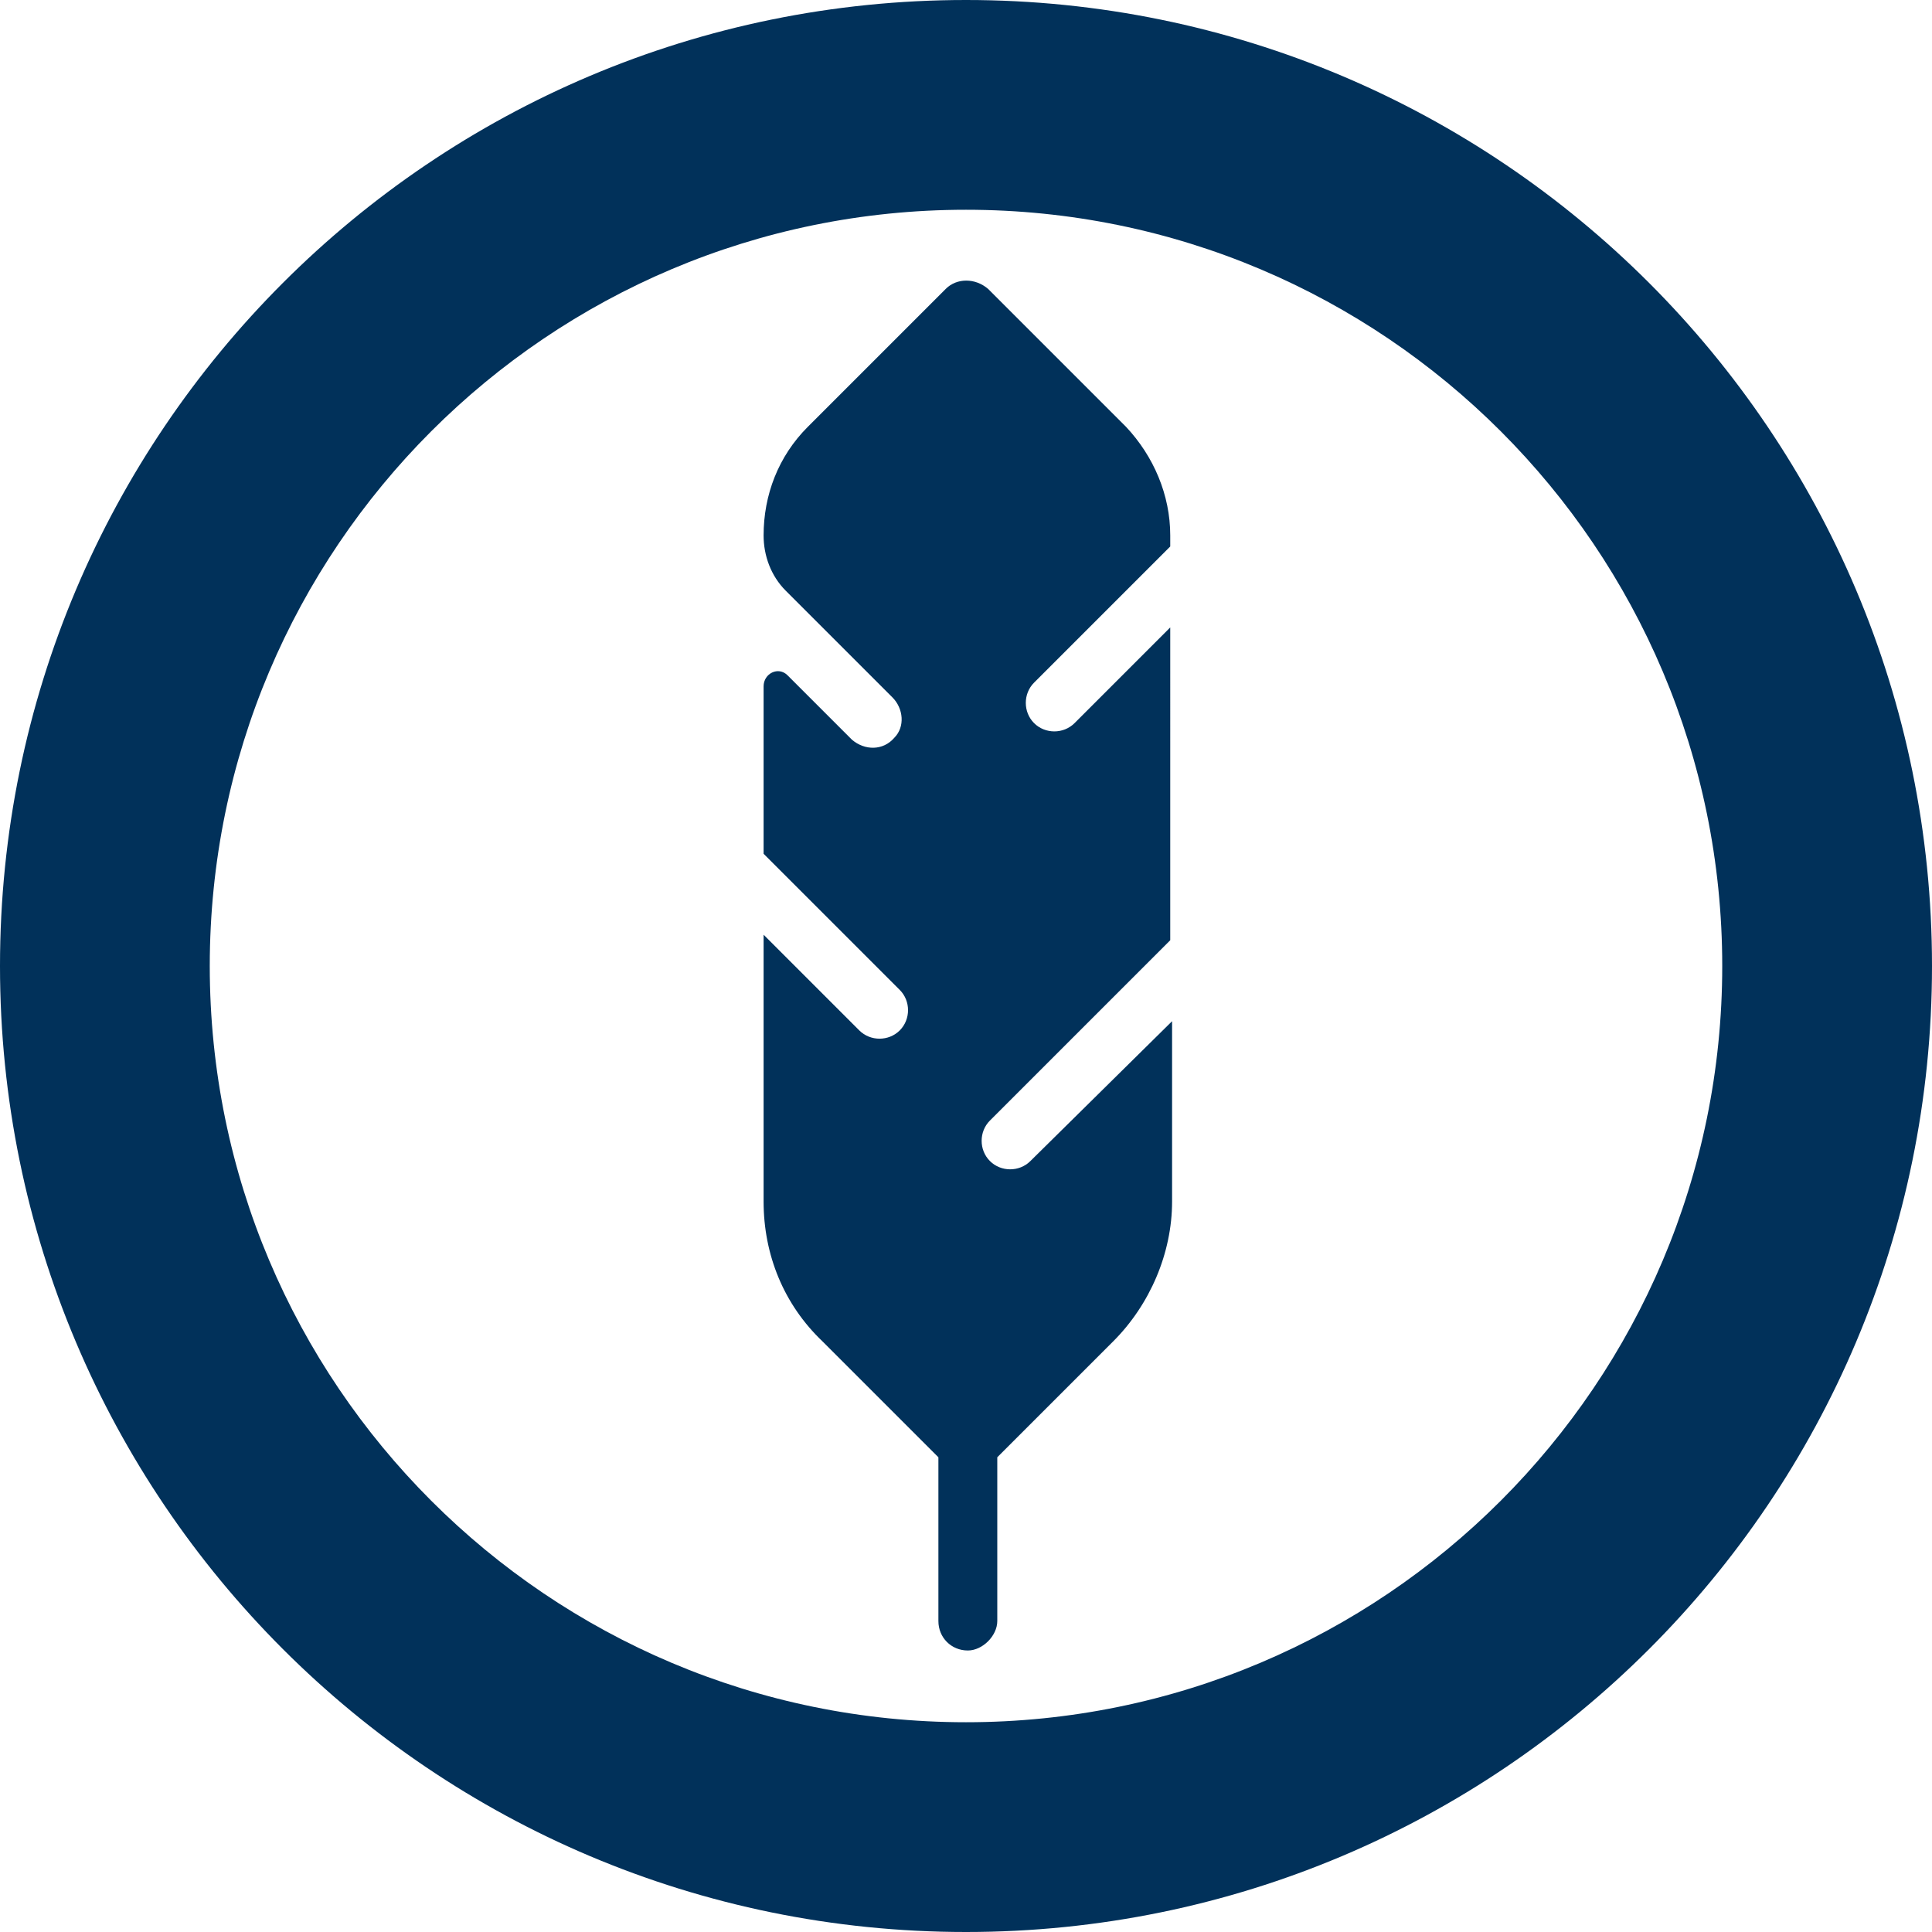 <?xml version="1.0" encoding="utf-8"?>
<!-- Generator: Adobe Illustrator 23.0.2, SVG Export Plug-In . SVG Version: 6.00 Build 0)  -->
<svg version="1.1" xmlns="http://www.w3.org/2000/svg" xmlns:xlink="http://www.w3.org/1999/xlink" x="0px" y="0px"
	 viewBox="0 0 105 105" style="enable-background:new 0 0 105 105;" xml:space="preserve">
<style type="text/css">
	.st0{display:none;}
	.st1{display:inline;}
	.st2{fill:#FFFFFF;}
	.st3{fill:#01315A;}
</style>
<g id="Calque_1_-_copie" class="st0">
	<g class="st1">
		<path class="st2" d="M52.5,11.4c22.7,0,41.1,18.4,41.1,41.1S75.2,93.6,52.5,93.6S11.4,75.2,11.4,52.5S29.8,11.4,52.5,11.4 M52.5,0
			C23.5,0,0,23.5,0,52.5S23.5,105,52.5,105S105,81.5,105,52.5S81.5,0,52.5,0L52.5,0z"/>
		<g>
			<path class="st2" d="M51.4,15.7l-7.5,7.5c-1.6,1.6-2.4,3.7-2.4,5.9c0,1.1,0.4,2.2,1.2,3l5.8,5.8c0.6,0.6,0.7,1.6,0.1,2.2
				c-0.6,0.7-1.6,0.7-2.3,0.1l-3.5-3.5c-0.5-0.5-1.3-0.1-1.3,0.6v9.1l7.4,7.4c0.6,0.6,0.6,1.6,0,2.2c-0.6,0.6-1.6,0.6-2.2,0
				l-5.2-5.2v14.5c0,2.9,1.1,5.6,3.2,7.6l6.3,6.3l0,8.9c0,0.9,0.7,1.6,1.6,1.6c0.4,0,0.8-0.2,1.1-0.5c0.3-0.3,0.5-0.7,0.5-1.1l0-8.9
				l6.3-6.3c2-2,3.2-4.8,3.2-7.6v-9.8L56,63.1c-0.6,0.6-1.6,0.6-2.2,0c-0.6-0.6-0.6-1.6,0-2.2l9.8-9.8V34.1l-5.2,5.2
				c-0.6,0.6-1.6,0.6-2.2,0c-0.6-0.6-0.6-1.6,0-2.2l7.4-7.4v-0.6c0-2.2-0.9-4.3-2.4-5.9l-7.5-7.5C53,15.1,52,15.1,51.4,15.7z"/>
		</g>
	</g>
</g>
<g id="Calque_1">
	<g>
		<path class="st3" d="M52.5,11.4c22.7,0,41.1,18.4,41.1,41.1S75.2,93.6,52.5,93.6S11.4,75.2,11.4,52.5S29.8,11.4,52.5,11.4 M52.5,0
			C23.5,0,0,23.5,0,52.5S23.5,105,52.5,105S105,81.5,105,52.5S81.5,0,52.5,0L52.5,0z"/>
		<g>
			<path class="st3" d="M51.4,15.7l-7.5,7.5c-1.6,1.6-2.4,3.7-2.4,5.9c0,1.1,0.4,2.2,1.2,3l5.8,5.8c0.6,0.6,0.7,1.6,0.1,2.2
				c-0.6,0.7-1.6,0.7-2.3,0.1l-3.5-3.5c-0.5-0.5-1.3-0.1-1.3,0.6v9.1l7.4,7.4c0.6,0.6,0.6,1.6,0,2.2c-0.6,0.6-1.6,0.6-2.2,0
				l-5.2-5.2v14.5c0,2.9,1.1,5.6,3.2,7.6l6.3,6.3l0,8.9c0,0.9,0.7,1.6,1.6,1.6c0.4,0,0.8-0.2,1.1-0.5c0.3-0.3,0.5-0.7,0.5-1.1l0-8.9
				l6.3-6.3c2-2,3.2-4.8,3.2-7.6v-9.8L56,63.1c-0.6,0.6-1.6,0.6-2.2,0c-0.6-0.6-0.6-1.6,0-2.2l9.8-9.8V34.1l-5.2,5.2
				c-0.6,0.6-1.6,0.6-2.2,0c-0.6-0.6-0.6-1.6,0-2.2l7.4-7.4v-0.6c0-2.2-0.9-4.3-2.4-5.9l-7.5-7.5C53,15.1,52,15.1,51.4,15.7z"/>
		</g>
	</g>
</g>
</svg>

